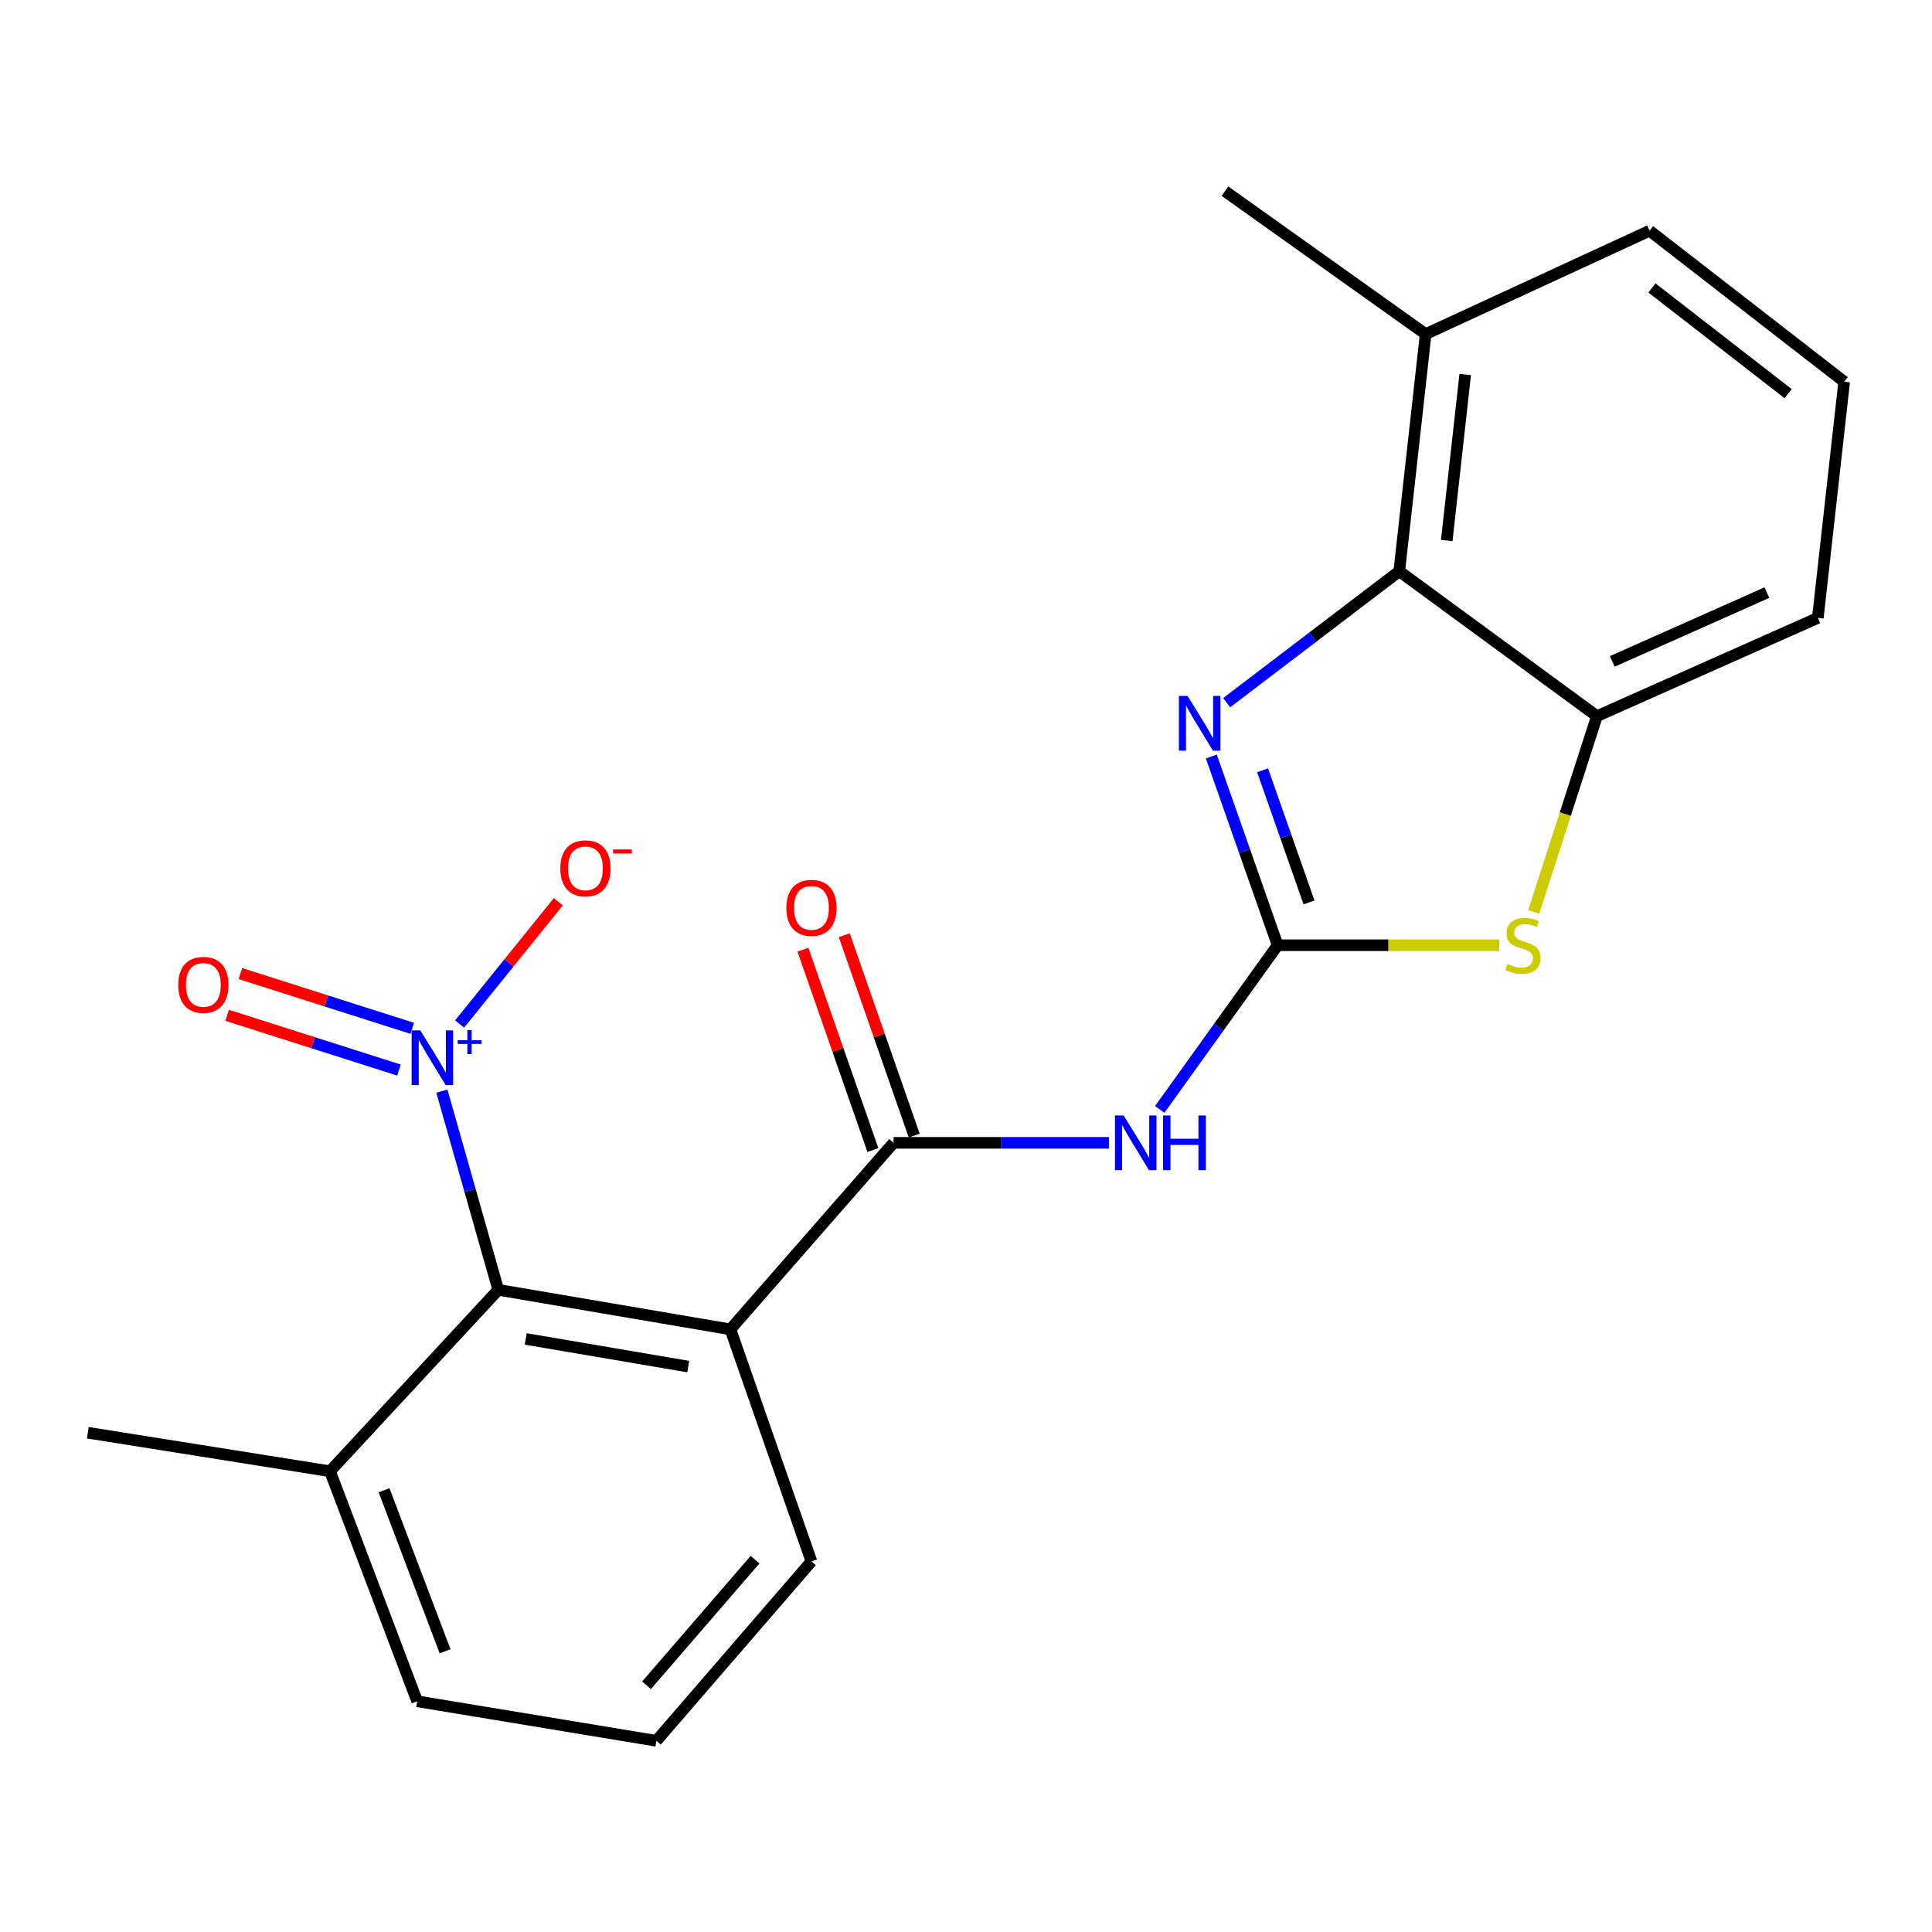<?xml version='1.0' encoding='iso-8859-1'?>
<svg version='1.1' baseProfile='full'
              xmlns='http://www.w3.org/2000/svg'
                      xmlns:rdkit='http://www.rdkit.org/xml'
                      xmlns:xlink='http://www.w3.org/1999/xlink'
                  xml:space='preserve'
width='1000px' height='1000px' viewBox='0 0 1000 1000'>
<!-- END OF HEADER -->
<rect style='opacity:1.0;fill:#FFFFFF;stroke:none' width='1000' height='1000' x='0' y='0'> </rect>
<path class='bond-0' d='M 661.311,489.247 L 644.144,440.406' style='fill:none;fill-rule:evenodd;stroke:#000000;stroke-width:6px;stroke-linecap:butt;stroke-linejoin:miter;stroke-opacity:1' />
<path class='bond-0' d='M 644.144,440.406 L 626.977,391.565' style='fill:none;fill-rule:evenodd;stroke:#0000FF;stroke-width:6px;stroke-linecap:butt;stroke-linejoin:miter;stroke-opacity:1' />
<path class='bond-0' d='M 677.544,467.079 L 665.527,432.89' style='fill:none;fill-rule:evenodd;stroke:#000000;stroke-width:6px;stroke-linecap:butt;stroke-linejoin:miter;stroke-opacity:1' />
<path class='bond-0' d='M 665.527,432.89 L 653.51,398.702' style='fill:none;fill-rule:evenodd;stroke:#0000FF;stroke-width:6px;stroke-linecap:butt;stroke-linejoin:miter;stroke-opacity:1' />
<path class='bond-2' d='M 661.311,489.247 L 630.797,531.734' style='fill:none;fill-rule:evenodd;stroke:#000000;stroke-width:6px;stroke-linecap:butt;stroke-linejoin:miter;stroke-opacity:1' />
<path class='bond-2' d='M 630.797,531.734 L 600.283,574.22' style='fill:none;fill-rule:evenodd;stroke:#0000FF;stroke-width:6px;stroke-linecap:butt;stroke-linejoin:miter;stroke-opacity:1' />
<path class='bond-5' d='M 661.311,489.247 L 718.665,489.247' style='fill:none;fill-rule:evenodd;stroke:#000000;stroke-width:6px;stroke-linecap:butt;stroke-linejoin:miter;stroke-opacity:1' />
<path class='bond-5' d='M 718.665,489.247 L 776.019,489.247' style='fill:none;fill-rule:evenodd;stroke:#CCCC00;stroke-width:6px;stroke-linecap:butt;stroke-linejoin:miter;stroke-opacity:1' />
<path class='bond-7' d='M 634.917,363.709 L 679.587,329.692' style='fill:none;fill-rule:evenodd;stroke:#0000FF;stroke-width:6px;stroke-linecap:butt;stroke-linejoin:miter;stroke-opacity:1' />
<path class='bond-7' d='M 679.587,329.692 L 724.257,295.676' style='fill:none;fill-rule:evenodd;stroke:#000000;stroke-width:6px;stroke-linecap:butt;stroke-linejoin:miter;stroke-opacity:1' />
<path class='bond-1' d='M 228.708,564.765 L 243.304,616.192' style='fill:none;fill-rule:evenodd;stroke:#0000FF;stroke-width:6px;stroke-linecap:butt;stroke-linejoin:miter;stroke-opacity:1' />
<path class='bond-1' d='M 243.304,616.192 L 257.901,667.62' style='fill:none;fill-rule:evenodd;stroke:#000000;stroke-width:6px;stroke-linecap:butt;stroke-linejoin:miter;stroke-opacity:1' />
<path class='bond-9' d='M 237.9,530.022 L 263.454,498.371' style='fill:none;fill-rule:evenodd;stroke:#0000FF;stroke-width:6px;stroke-linecap:butt;stroke-linejoin:miter;stroke-opacity:1' />
<path class='bond-9' d='M 263.454,498.371 L 289.007,466.72' style='fill:none;fill-rule:evenodd;stroke:#FF0000;stroke-width:6px;stroke-linecap:butt;stroke-linejoin:miter;stroke-opacity:1' />
<path class='bond-10' d='M 213.393,532.271 L 168.917,518.094' style='fill:none;fill-rule:evenodd;stroke:#0000FF;stroke-width:6px;stroke-linecap:butt;stroke-linejoin:miter;stroke-opacity:1' />
<path class='bond-10' d='M 168.917,518.094 L 124.441,503.918' style='fill:none;fill-rule:evenodd;stroke:#FF0000;stroke-width:6px;stroke-linecap:butt;stroke-linejoin:miter;stroke-opacity:1' />
<path class='bond-10' d='M 206.51,553.865 L 162.034,539.689' style='fill:none;fill-rule:evenodd;stroke:#0000FF;stroke-width:6px;stroke-linecap:butt;stroke-linejoin:miter;stroke-opacity:1' />
<path class='bond-10' d='M 162.034,539.689 L 117.558,525.512' style='fill:none;fill-rule:evenodd;stroke:#FF0000;stroke-width:6px;stroke-linecap:butt;stroke-linejoin:miter;stroke-opacity:1' />
<path class='bond-3' d='M 573.978,591.529 L 518.24,591.529' style='fill:none;fill-rule:evenodd;stroke:#0000FF;stroke-width:6px;stroke-linecap:butt;stroke-linejoin:miter;stroke-opacity:1' />
<path class='bond-3' d='M 518.24,591.529 L 462.502,591.529' style='fill:none;fill-rule:evenodd;stroke:#000000;stroke-width:6px;stroke-linecap:butt;stroke-linejoin:miter;stroke-opacity:1' />
<path class='bond-4' d='M 462.502,591.529 L 378.05,688.069' style='fill:none;fill-rule:evenodd;stroke:#000000;stroke-width:6px;stroke-linecap:butt;stroke-linejoin:miter;stroke-opacity:1' />
<path class='bond-11' d='M 473.201,587.793 L 455.092,535.935' style='fill:none;fill-rule:evenodd;stroke:#000000;stroke-width:6px;stroke-linecap:butt;stroke-linejoin:miter;stroke-opacity:1' />
<path class='bond-11' d='M 455.092,535.935 L 436.984,484.077' style='fill:none;fill-rule:evenodd;stroke:#FF0000;stroke-width:6px;stroke-linecap:butt;stroke-linejoin:miter;stroke-opacity:1' />
<path class='bond-11' d='M 451.803,595.265 L 433.695,543.407' style='fill:none;fill-rule:evenodd;stroke:#000000;stroke-width:6px;stroke-linecap:butt;stroke-linejoin:miter;stroke-opacity:1' />
<path class='bond-11' d='M 433.695,543.407 L 415.586,491.549' style='fill:none;fill-rule:evenodd;stroke:#FF0000;stroke-width:6px;stroke-linecap:butt;stroke-linejoin:miter;stroke-opacity:1' />
<path class='bond-6' d='M 378.05,688.069 L 257.901,667.62' style='fill:none;fill-rule:evenodd;stroke:#000000;stroke-width:6px;stroke-linecap:butt;stroke-linejoin:miter;stroke-opacity:1' />
<path class='bond-6' d='M 356.225,707.345 L 272.12,693.031' style='fill:none;fill-rule:evenodd;stroke:#000000;stroke-width:6px;stroke-linecap:butt;stroke-linejoin:miter;stroke-opacity:1' />
<path class='bond-14' d='M 378.05,688.069 L 420.005,808.18' style='fill:none;fill-rule:evenodd;stroke:#000000;stroke-width:6px;stroke-linecap:butt;stroke-linejoin:miter;stroke-opacity:1' />
<path class='bond-8' d='M 793.839,472.012 L 810.202,421.348' style='fill:none;fill-rule:evenodd;stroke:#CCCC00;stroke-width:6px;stroke-linecap:butt;stroke-linejoin:miter;stroke-opacity:1' />
<path class='bond-8' d='M 810.202,421.348 L 826.564,370.684' style='fill:none;fill-rule:evenodd;stroke:#000000;stroke-width:6px;stroke-linecap:butt;stroke-linejoin:miter;stroke-opacity:1' />
<path class='bond-12' d='M 257.901,667.62 L 170.817,761.516' style='fill:none;fill-rule:evenodd;stroke:#000000;stroke-width:6px;stroke-linecap:butt;stroke-linejoin:miter;stroke-opacity:1' />
<path class='bond-13' d='M 724.257,295.676 L 737.919,172.92' style='fill:none;fill-rule:evenodd;stroke:#000000;stroke-width:6px;stroke-linecap:butt;stroke-linejoin:miter;stroke-opacity:1' />
<path class='bond-13' d='M 748.832,279.769 L 758.396,193.84' style='fill:none;fill-rule:evenodd;stroke:#000000;stroke-width:6px;stroke-linecap:butt;stroke-linejoin:miter;stroke-opacity:1' />
<path class='bond-22' d='M 724.257,295.676 L 826.564,370.684' style='fill:none;fill-rule:evenodd;stroke:#000000;stroke-width:6px;stroke-linecap:butt;stroke-linejoin:miter;stroke-opacity:1' />
<path class='bond-15' d='M 826.564,370.684 L 940.909,319.814' style='fill:none;fill-rule:evenodd;stroke:#000000;stroke-width:6px;stroke-linecap:butt;stroke-linejoin:miter;stroke-opacity:1' />
<path class='bond-15' d='M 834.503,342.345 L 914.544,306.736' style='fill:none;fill-rule:evenodd;stroke:#000000;stroke-width:6px;stroke-linecap:butt;stroke-linejoin:miter;stroke-opacity:1' />
<path class='bond-21' d='M 170.817,761.516 L 45.455,741.583' style='fill:none;fill-rule:evenodd;stroke:#000000;stroke-width:6px;stroke-linecap:butt;stroke-linejoin:miter;stroke-opacity:1' />
<path class='bond-24' d='M 170.817,761.516 L 215.945,880.582' style='fill:none;fill-rule:evenodd;stroke:#000000;stroke-width:6px;stroke-linecap:butt;stroke-linejoin:miter;stroke-opacity:1' />
<path class='bond-24' d='M 198.78,771.343 L 230.37,854.689' style='fill:none;fill-rule:evenodd;stroke:#000000;stroke-width:6px;stroke-linecap:butt;stroke-linejoin:miter;stroke-opacity:1' />
<path class='bond-18' d='M 737.919,172.92 L 853.825,119.418' style='fill:none;fill-rule:evenodd;stroke:#000000;stroke-width:6px;stroke-linecap:butt;stroke-linejoin:miter;stroke-opacity:1' />
<path class='bond-20' d='M 737.919,172.92 L 634.038,98.956' style='fill:none;fill-rule:evenodd;stroke:#000000;stroke-width:6px;stroke-linecap:butt;stroke-linejoin:miter;stroke-opacity:1' />
<path class='bond-16' d='M 420.005,808.18 L 339.746,901.044' style='fill:none;fill-rule:evenodd;stroke:#000000;stroke-width:6px;stroke-linecap:butt;stroke-linejoin:miter;stroke-opacity:1' />
<path class='bond-16' d='M 390.819,807.289 L 334.637,872.294' style='fill:none;fill-rule:evenodd;stroke:#000000;stroke-width:6px;stroke-linecap:butt;stroke-linejoin:miter;stroke-opacity:1' />
<path class='bond-17' d='M 940.909,319.814 L 954.545,197.574' style='fill:none;fill-rule:evenodd;stroke:#000000;stroke-width:6px;stroke-linecap:butt;stroke-linejoin:miter;stroke-opacity:1' />
<path class='bond-19' d='M 339.746,901.044 L 215.945,880.582' style='fill:none;fill-rule:evenodd;stroke:#000000;stroke-width:6px;stroke-linecap:butt;stroke-linejoin:miter;stroke-opacity:1' />
<path class='bond-23' d='M 954.545,197.574 L 853.825,119.418' style='fill:none;fill-rule:evenodd;stroke:#000000;stroke-width:6px;stroke-linecap:butt;stroke-linejoin:miter;stroke-opacity:1' />
<path class='bond-23' d='M 925.543,203.757 L 855.038,149.048' style='fill:none;fill-rule:evenodd;stroke:#000000;stroke-width:6px;stroke-linecap:butt;stroke-linejoin:miter;stroke-opacity:1' />
<path  class='atom-1' d='M 614.67 360.201
L 623.95 375.201
Q 624.87 376.681, 626.35 379.361
Q 627.83 382.041, 627.91 382.201
L 627.91 360.201
L 631.67 360.201
L 631.67 388.521
L 627.79 388.521
L 617.83 372.121
Q 616.67 370.201, 615.43 368.001
Q 614.23 365.801, 613.87 365.121
L 613.87 388.521
L 610.19 388.521
L 610.19 360.201
L 614.67 360.201
' fill='#0000FF'/>
<path  class='atom-2' d='M 217.542 533.323
L 226.822 548.323
Q 227.742 549.803, 229.222 552.483
Q 230.702 555.163, 230.782 555.323
L 230.782 533.323
L 234.542 533.323
L 234.542 561.643
L 230.662 561.643
L 220.702 545.243
Q 219.542 543.323, 218.302 541.123
Q 217.102 538.923, 216.742 538.243
L 216.742 561.643
L 213.062 561.643
L 213.062 533.323
L 217.542 533.323
' fill='#0000FF'/>
<path  class='atom-2' d='M 236.918 538.428
L 241.908 538.428
L 241.908 533.174
L 244.126 533.174
L 244.126 538.428
L 249.247 538.428
L 249.247 540.329
L 244.126 540.329
L 244.126 545.609
L 241.908 545.609
L 241.908 540.329
L 236.918 540.329
L 236.918 538.428
' fill='#0000FF'/>
<path  class='atom-3' d='M 581.592 577.369
L 590.872 592.369
Q 591.792 593.849, 593.272 596.529
Q 594.752 599.209, 594.832 599.369
L 594.832 577.369
L 598.592 577.369
L 598.592 605.689
L 594.712 605.689
L 584.752 589.289
Q 583.592 587.369, 582.352 585.169
Q 581.152 582.969, 580.792 582.289
L 580.792 605.689
L 577.112 605.689
L 577.112 577.369
L 581.592 577.369
' fill='#0000FF'/>
<path  class='atom-3' d='M 601.992 577.369
L 605.832 577.369
L 605.832 589.409
L 620.312 589.409
L 620.312 577.369
L 624.152 577.369
L 624.152 605.689
L 620.312 605.689
L 620.312 592.609
L 605.832 592.609
L 605.832 605.689
L 601.992 605.689
L 601.992 577.369
' fill='#0000FF'/>
<path  class='atom-6' d='M 780.273 498.967
Q 780.593 499.087, 781.913 499.647
Q 783.233 500.207, 784.673 500.567
Q 786.153 500.887, 787.593 500.887
Q 790.273 500.887, 791.833 499.607
Q 793.393 498.287, 793.393 496.007
Q 793.393 494.447, 792.593 493.487
Q 791.833 492.527, 790.633 492.007
Q 789.433 491.487, 787.433 490.887
Q 784.913 490.127, 783.393 489.407
Q 781.913 488.687, 780.833 487.167
Q 779.793 485.647, 779.793 483.087
Q 779.793 479.527, 782.193 477.327
Q 784.633 475.127, 789.433 475.127
Q 792.713 475.127, 796.433 476.687
L 795.513 479.767
Q 792.113 478.367, 789.553 478.367
Q 786.793 478.367, 785.273 479.527
Q 783.753 480.647, 783.793 482.607
Q 783.793 484.127, 784.553 485.047
Q 785.353 485.967, 786.473 486.487
Q 787.633 487.007, 789.553 487.607
Q 792.113 488.407, 793.633 489.207
Q 795.153 490.007, 796.233 491.647
Q 797.353 493.247, 797.353 496.007
Q 797.353 499.927, 794.713 502.047
Q 792.113 504.127, 787.753 504.127
Q 785.233 504.127, 783.313 503.567
Q 781.433 503.047, 779.193 502.127
L 780.273 498.967
' fill='#CCCC00'/>
<path  class='atom-10' d='M 290.016 449.449
Q 290.016 442.649, 293.376 438.849
Q 296.736 435.049, 303.016 435.049
Q 309.296 435.049, 312.656 438.849
Q 316.016 442.649, 316.016 449.449
Q 316.016 456.329, 312.616 460.249
Q 309.216 464.129, 303.016 464.129
Q 296.776 464.129, 293.376 460.249
Q 290.016 456.369, 290.016 449.449
M 303.016 460.929
Q 307.336 460.929, 309.656 458.049
Q 312.016 455.129, 312.016 449.449
Q 312.016 443.889, 309.656 441.089
Q 307.336 438.249, 303.016 438.249
Q 298.696 438.249, 296.336 441.049
Q 294.016 443.849, 294.016 449.449
Q 294.016 455.169, 296.336 458.049
Q 298.696 460.929, 303.016 460.929
' fill='#FF0000'/>
<path  class='atom-10' d='M 317.336 439.671
L 327.025 439.671
L 327.025 441.783
L 317.336 441.783
L 317.336 439.671
' fill='#FF0000'/>
<path  class='atom-11' d='M 92.252 509.776
Q 92.252 502.976, 95.612 499.176
Q 98.972 495.376, 105.252 495.376
Q 111.532 495.376, 114.892 499.176
Q 118.252 502.976, 118.252 509.776
Q 118.252 516.656, 114.852 520.576
Q 111.452 524.456, 105.252 524.456
Q 99.012 524.456, 95.612 520.576
Q 92.252 516.696, 92.252 509.776
M 105.252 521.256
Q 109.572 521.256, 111.892 518.376
Q 114.252 515.456, 114.252 509.776
Q 114.252 504.216, 111.892 501.416
Q 109.572 498.576, 105.252 498.576
Q 100.932 498.576, 98.572 501.376
Q 96.252 504.176, 96.252 509.776
Q 96.252 515.496, 98.572 518.376
Q 100.932 521.256, 105.252 521.256
' fill='#FF0000'/>
<path  class='atom-12' d='M 407.005 469.91
Q 407.005 463.11, 410.365 459.31
Q 413.725 455.51, 420.005 455.51
Q 426.285 455.51, 429.645 459.31
Q 433.005 463.11, 433.005 469.91
Q 433.005 476.79, 429.605 480.71
Q 426.205 484.59, 420.005 484.59
Q 413.765 484.59, 410.365 480.71
Q 407.005 476.83, 407.005 469.91
M 420.005 481.39
Q 424.325 481.39, 426.645 478.51
Q 429.005 475.59, 429.005 469.91
Q 429.005 464.35, 426.645 461.55
Q 424.325 458.71, 420.005 458.71
Q 415.685 458.71, 413.325 461.51
Q 411.005 464.31, 411.005 469.91
Q 411.005 475.63, 413.325 478.51
Q 415.685 481.39, 420.005 481.39
' fill='#FF0000'/>
</svg>

